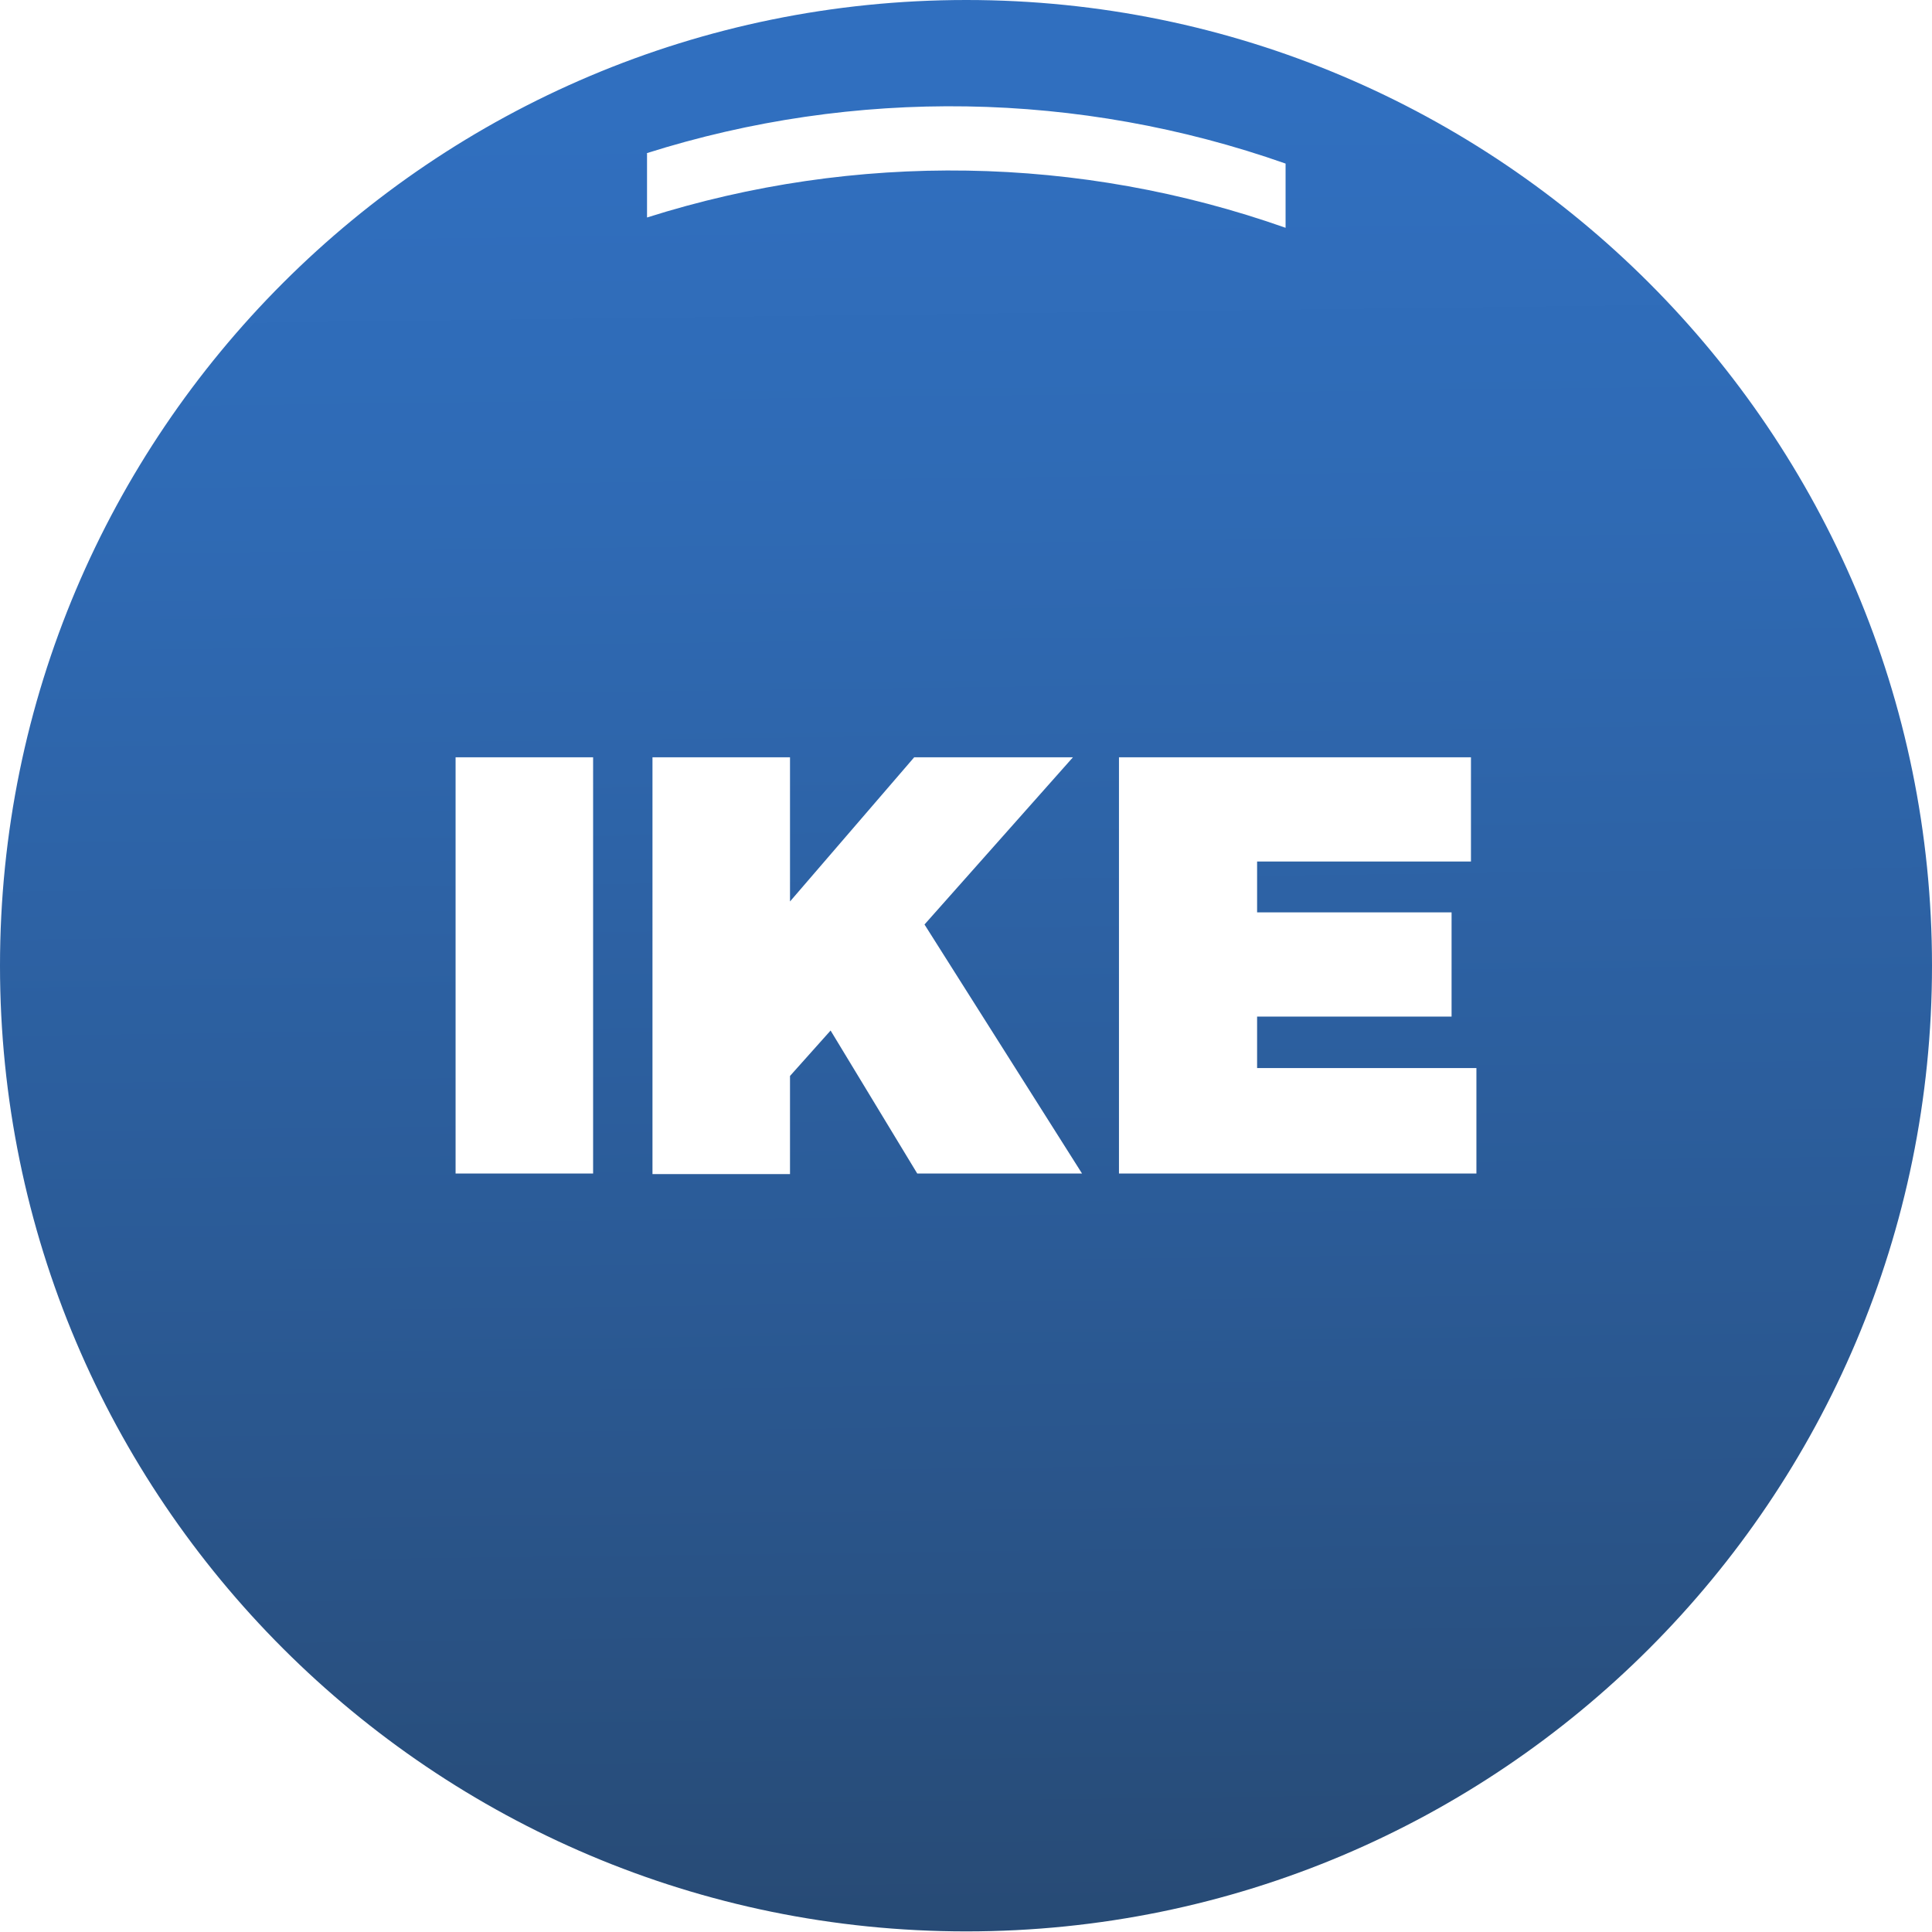 <?xml version="1.0" encoding="utf-8"?>
<!-- Generator: Adobe Illustrator 26.0.3, SVG Export Plug-In . SVG Version: 6.00 Build 0)  -->
<svg version="1.1" id="Warstwa_1" xmlns="http://www.w3.org/2000/svg" xmlns:xlink="http://www.w3.org/1999/xlink" x="0px" y="0px"
	 viewBox="0 0 318.9 318.9" style="enable-background:new 0 0 318.9 318.9;" xml:space="preserve">
<style type="text/css">
	.st0{fill:url(#SVGID_1_);}
</style>
<linearGradient id="SVGID_1_" gradientUnits="userSpaceOnUse" x1="157.652" y1="17.923" x2="161.619" y2="330.178">
	<stop  offset="0" style="stop-color:#306FBF"/>
	<stop  offset="0.217" style="stop-color:#2F6AB4"/>
	<stop  offset="0.598" style="stop-color:#2B5B97"/>
	<stop  offset="0.993" style="stop-color:#274972"/>
</linearGradient>
<path class="st0" d="M159.5,0C71.4,0,0,71.4,0,159.4s71.4,159.4,159.5,159.4s159.4-71.4,159.4-159.4S247.5,0,159.5,0
	C159.5,0,159.5,0,159.5,0z M97.9,193.7H75.2V125h22.7V193.7z M106.7,25.3C141.1,14.4,178.1,15,212.2,27v10.6
	c-34-12-71-12.6-105.4-1.7V25.3z M151.4,193.7l-14.3-23.6l-6.7,7.5v16.2h-22.7V125h22.7v23.8l20.5-23.8h26.2l-24.5,27.6l26,41.1
	L151.4,193.7z M243.7,193.7h-59V125h58.1v17.2h-35.3v8.4h32.1v17.2h-32.1v8.5h36.2L243.7,193.7z"/>
</svg>

